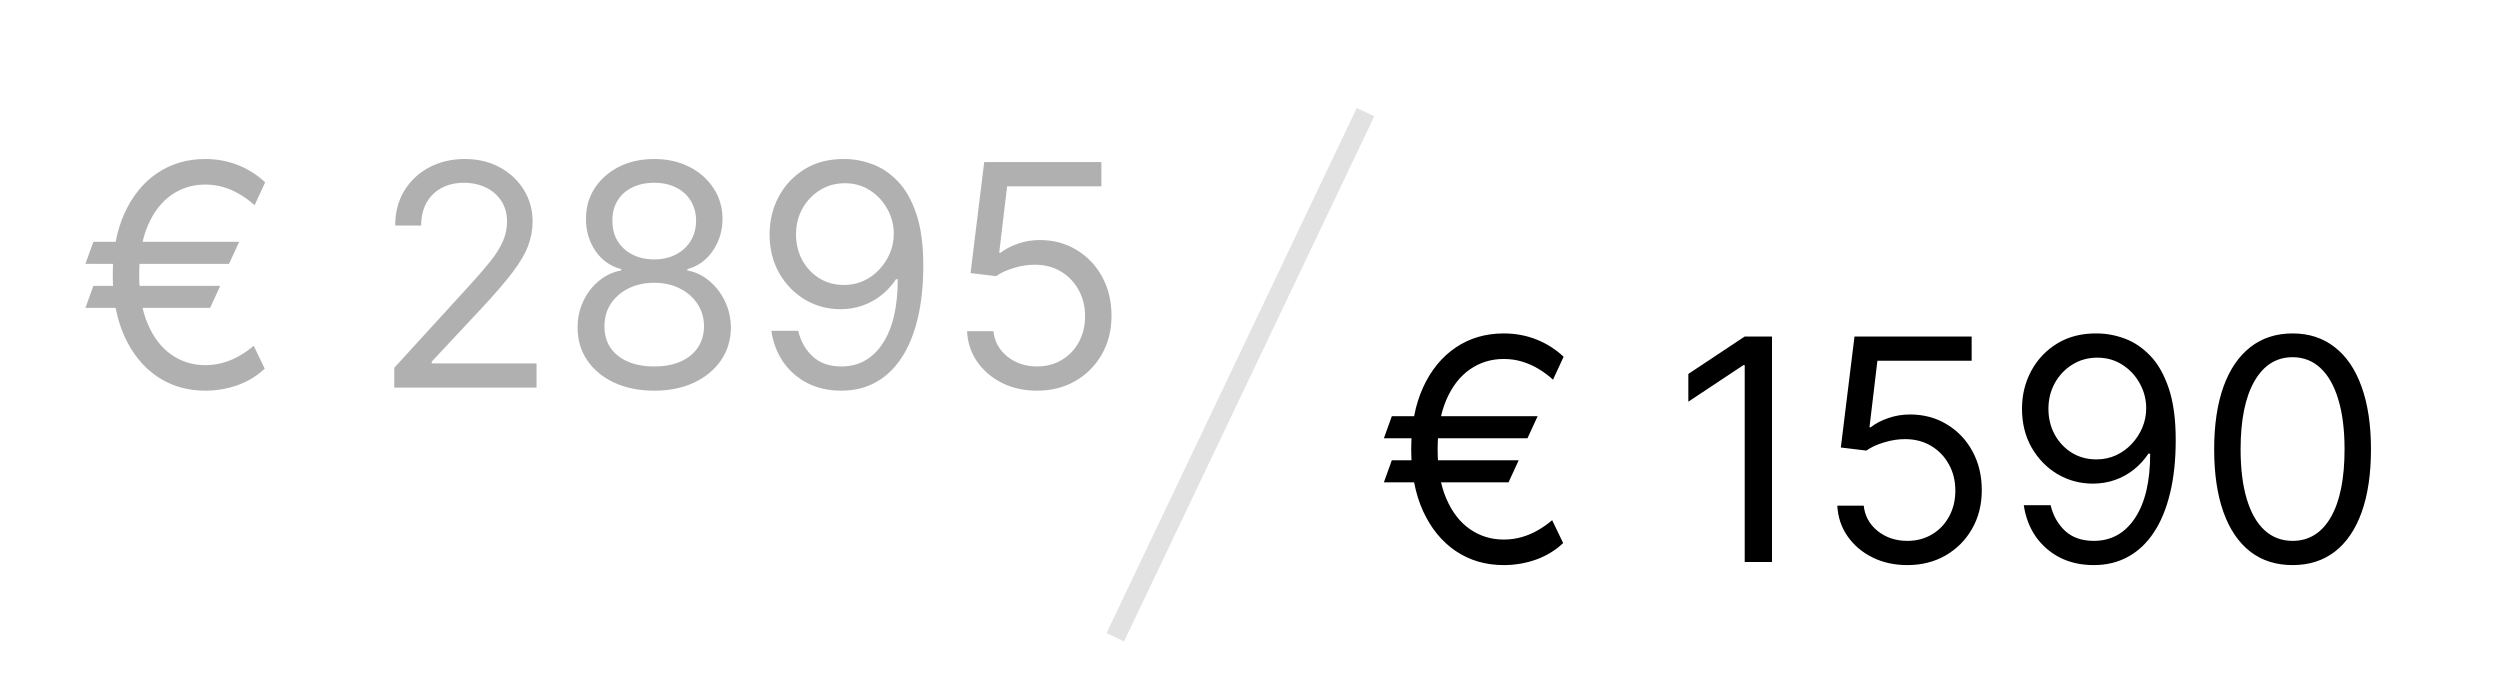 <?xml version="1.0" encoding="UTF-8"?> <svg xmlns="http://www.w3.org/2000/svg" width="129" height="36" viewBox="0 0 129 36" fill="none"><rect width="129" height="36" fill="white"></rect><path d="M12.341 12.477L11.818 13.614H4.409L4.818 12.477H12.341ZM11.364 14.75L10.841 15.886H4.409L4.818 14.75H11.364ZM13.682 9.409L13.136 10.591C12.894 10.371 12.638 10.182 12.369 10.023C12.1 9.864 11.818 9.741 11.523 9.654C11.227 9.566 10.917 9.523 10.591 9.523C9.947 9.523 9.367 9.701 8.852 10.057C8.337 10.413 7.93 10.938 7.631 11.631C7.331 12.324 7.182 13.174 7.182 14.182C7.182 15.19 7.331 16.04 7.631 16.733C7.93 17.426 8.337 17.951 8.852 18.307C9.367 18.663 9.947 18.841 10.591 18.841C10.924 18.841 11.239 18.797 11.534 18.71C11.833 18.623 12.112 18.504 12.369 18.352C12.631 18.201 12.871 18.03 13.091 17.841L13.659 19.023C13.261 19.398 12.796 19.682 12.261 19.875C11.727 20.064 11.171 20.159 10.591 20.159C9.659 20.159 8.833 19.917 8.114 19.432C7.398 18.947 6.835 18.258 6.426 17.364C6.021 16.47 5.818 15.409 5.818 14.182C5.818 12.955 6.021 11.894 6.426 11C6.835 10.106 7.398 9.417 8.114 8.932C8.833 8.447 9.659 8.205 10.591 8.205C11.193 8.205 11.756 8.309 12.278 8.517C12.805 8.726 13.273 9.023 13.682 9.409ZM20.345 20V18.977L24.186 14.773C24.637 14.28 25.008 13.852 25.3 13.489C25.591 13.121 25.807 12.777 25.947 12.455C26.091 12.129 26.163 11.788 26.163 11.432C26.163 11.023 26.065 10.669 25.868 10.369C25.675 10.07 25.41 9.839 25.072 9.676C24.735 9.513 24.357 9.432 23.936 9.432C23.489 9.432 23.099 9.525 22.766 9.71C22.436 9.892 22.18 10.148 21.999 10.477C21.82 10.807 21.732 11.193 21.732 11.636H20.391C20.391 10.955 20.548 10.356 20.862 9.841C21.177 9.326 21.605 8.924 22.146 8.636C22.692 8.349 23.303 8.205 23.982 8.205C24.663 8.205 25.267 8.349 25.794 8.636C26.32 8.924 26.733 9.313 27.033 9.801C27.332 10.29 27.482 10.834 27.482 11.432C27.482 11.86 27.404 12.278 27.249 12.688C27.097 13.093 26.832 13.546 26.453 14.046C26.078 14.542 25.557 15.148 24.891 15.864L22.277 18.659V18.75H27.686V20H20.345ZM33.76 20.159C32.98 20.159 32.29 20.021 31.692 19.744C31.097 19.464 30.633 19.08 30.3 18.591C29.966 18.099 29.802 17.538 29.805 16.909C29.802 16.417 29.898 15.962 30.095 15.546C30.292 15.125 30.561 14.775 30.902 14.494C31.247 14.21 31.631 14.03 32.055 13.955V13.886C31.499 13.742 31.055 13.43 30.726 12.949C30.396 12.464 30.233 11.913 30.237 11.296C30.233 10.705 30.383 10.176 30.686 9.71C30.989 9.244 31.406 8.877 31.936 8.608C32.47 8.339 33.078 8.205 33.76 8.205C34.434 8.205 35.036 8.339 35.567 8.608C36.097 8.877 36.514 9.244 36.817 9.71C37.124 10.176 37.279 10.705 37.283 11.296C37.279 11.913 37.11 12.464 36.777 12.949C36.447 13.43 36.01 13.742 35.465 13.886V13.955C35.885 14.03 36.264 14.21 36.601 14.494C36.938 14.775 37.207 15.125 37.408 15.546C37.608 15.962 37.711 16.417 37.715 16.909C37.711 17.538 37.54 18.099 37.203 18.591C36.87 19.08 36.406 19.464 35.811 19.744C35.22 20.021 34.536 20.159 33.76 20.159ZM33.76 18.909C34.286 18.909 34.741 18.824 35.124 18.654C35.506 18.483 35.802 18.242 36.01 17.932C36.218 17.621 36.324 17.258 36.328 16.841C36.324 16.402 36.211 16.013 35.987 15.676C35.764 15.339 35.459 15.074 35.072 14.881C34.69 14.688 34.252 14.591 33.76 14.591C33.264 14.591 32.821 14.688 32.43 14.881C32.044 15.074 31.739 15.339 31.516 15.676C31.296 16.013 31.188 16.402 31.192 16.841C31.188 17.258 31.288 17.621 31.493 17.932C31.701 18.242 31.999 18.483 32.385 18.654C32.771 18.824 33.23 18.909 33.76 18.909ZM33.76 13.386C34.177 13.386 34.546 13.303 34.868 13.136C35.194 12.97 35.449 12.737 35.635 12.438C35.821 12.138 35.915 11.788 35.919 11.386C35.915 10.992 35.822 10.65 35.641 10.358C35.459 10.063 35.207 9.835 34.885 9.676C34.563 9.513 34.188 9.432 33.76 9.432C33.324 9.432 32.944 9.513 32.618 9.676C32.292 9.835 32.04 10.063 31.862 10.358C31.684 10.65 31.597 10.992 31.601 11.386C31.597 11.788 31.686 12.138 31.868 12.438C32.053 12.737 32.309 12.97 32.635 13.136C32.961 13.303 33.336 13.386 33.76 13.386ZM43.597 8.205C44.074 8.208 44.551 8.299 45.028 8.477C45.506 8.655 45.941 8.951 46.335 9.364C46.729 9.773 47.045 10.332 47.284 11.04C47.523 11.748 47.642 12.636 47.642 13.705C47.642 14.739 47.544 15.657 47.347 16.46C47.153 17.26 46.873 17.934 46.506 18.483C46.142 19.032 45.699 19.449 45.176 19.733C44.657 20.017 44.07 20.159 43.415 20.159C42.763 20.159 42.182 20.03 41.67 19.773C41.163 19.512 40.746 19.15 40.42 18.688C40.099 18.222 39.892 17.682 39.801 17.068H41.188C41.312 17.602 41.561 18.044 41.932 18.392C42.307 18.737 42.801 18.909 43.415 18.909C44.312 18.909 45.021 18.517 45.54 17.733C46.062 16.949 46.324 15.841 46.324 14.409H46.233C46.021 14.727 45.769 15.002 45.477 15.233C45.186 15.464 44.862 15.642 44.506 15.767C44.15 15.892 43.771 15.955 43.369 15.955C42.703 15.955 42.091 15.79 41.534 15.46C40.981 15.127 40.538 14.671 40.205 14.091C39.875 13.508 39.71 12.841 39.71 12.091C39.71 11.379 39.869 10.727 40.188 10.136C40.51 9.542 40.96 9.068 41.54 8.716C42.123 8.364 42.809 8.193 43.597 8.205ZM43.597 9.455C43.119 9.455 42.689 9.574 42.307 9.813C41.928 10.047 41.627 10.366 41.403 10.767C41.184 11.165 41.074 11.606 41.074 12.091C41.074 12.576 41.18 13.017 41.392 13.415C41.608 13.809 41.901 14.123 42.273 14.358C42.648 14.589 43.074 14.705 43.551 14.705C43.911 14.705 44.246 14.635 44.557 14.494C44.867 14.351 45.138 14.155 45.369 13.909C45.604 13.659 45.788 13.377 45.92 13.063C46.053 12.744 46.119 12.413 46.119 12.068C46.119 11.614 46.01 11.188 45.79 10.79C45.574 10.392 45.275 10.07 44.892 9.824C44.513 9.578 44.081 9.455 43.597 9.455ZM53.513 20.159C52.846 20.159 52.246 20.027 51.712 19.762C51.178 19.496 50.749 19.133 50.428 18.671C50.106 18.209 49.929 17.682 49.899 17.091H51.263C51.316 17.617 51.554 18.053 51.979 18.398C52.407 18.739 52.918 18.909 53.513 18.909C53.99 18.909 54.414 18.797 54.785 18.574C55.16 18.351 55.454 18.044 55.666 17.654C55.882 17.26 55.99 16.814 55.99 16.318C55.99 15.811 55.878 15.358 55.655 14.96C55.435 14.559 55.132 14.242 54.746 14.011C54.359 13.78 53.918 13.663 53.422 13.659C53.066 13.655 52.7 13.71 52.325 13.824C51.95 13.934 51.642 14.076 51.399 14.25L50.081 14.091L50.785 8.364H56.831V9.614H51.967L51.558 13.046H51.626C51.865 12.856 52.164 12.699 52.524 12.574C52.884 12.449 53.259 12.386 53.649 12.386C54.361 12.386 54.996 12.557 55.553 12.898C56.113 13.235 56.553 13.697 56.871 14.284C57.193 14.871 57.354 15.542 57.354 16.296C57.354 17.038 57.187 17.701 56.854 18.284C56.524 18.864 56.07 19.322 55.49 19.659C54.91 19.992 54.251 20.159 53.513 20.159Z" fill="#B0B0B0"></path><path d="M79.341 21.477L78.818 22.614H71.409L71.818 21.477H79.341ZM78.364 23.75L77.841 24.887H71.409L71.818 23.75H78.364ZM80.682 18.409L80.136 19.591C79.894 19.371 79.638 19.182 79.369 19.023C79.1 18.864 78.818 18.741 78.523 18.654C78.227 18.566 77.917 18.523 77.591 18.523C76.947 18.523 76.367 18.701 75.852 19.057C75.337 19.413 74.93 19.938 74.631 20.631C74.331 21.324 74.182 22.174 74.182 23.182C74.182 24.189 74.331 25.04 74.631 25.733C74.93 26.426 75.337 26.951 75.852 27.307C76.367 27.663 76.947 27.841 77.591 27.841C77.924 27.841 78.239 27.797 78.534 27.71C78.833 27.623 79.112 27.504 79.369 27.352C79.631 27.201 79.871 27.03 80.091 26.841L80.659 28.023C80.261 28.398 79.796 28.682 79.261 28.875C78.727 29.064 78.171 29.159 77.591 29.159C76.659 29.159 75.833 28.917 75.114 28.432C74.398 27.947 73.835 27.258 73.426 26.364C73.021 25.47 72.818 24.409 72.818 23.182C72.818 21.955 73.021 20.894 73.426 20C73.835 19.106 74.398 18.417 75.114 17.932C75.833 17.447 76.659 17.205 77.591 17.205C78.193 17.205 78.756 17.309 79.278 17.517C79.805 17.726 80.273 18.023 80.682 18.409ZM91.436 17.364V29H90.027V18.841H89.959L87.118 20.727V19.296L90.027 17.364H91.436ZM98.419 29.159C97.752 29.159 97.152 29.027 96.618 28.762C96.084 28.496 95.656 28.133 95.334 27.671C95.012 27.209 94.836 26.682 94.805 26.091H96.169C96.222 26.617 96.461 27.053 96.885 27.398C97.313 27.739 97.824 27.909 98.419 27.909C98.896 27.909 99.32 27.797 99.692 27.574C100.067 27.351 100.36 27.044 100.572 26.654C100.788 26.26 100.896 25.814 100.896 25.318C100.896 24.811 100.785 24.358 100.561 23.96C100.341 23.559 100.038 23.242 99.652 23.012C99.266 22.78 98.824 22.663 98.328 22.659C97.972 22.655 97.606 22.71 97.231 22.824C96.856 22.934 96.548 23.076 96.305 23.25L94.987 23.091L95.692 17.364H101.737V18.614H96.874L96.465 22.046H96.533C96.771 21.856 97.07 21.699 97.43 21.574C97.79 21.449 98.165 21.387 98.555 21.387C99.267 21.387 99.902 21.557 100.459 21.898C101.019 22.235 101.459 22.697 101.777 23.284C102.099 23.871 102.26 24.542 102.26 25.296C102.26 26.038 102.093 26.701 101.76 27.284C101.43 27.864 100.976 28.322 100.396 28.659C99.817 28.992 99.158 29.159 98.419 29.159ZM108.222 17.205C108.699 17.209 109.176 17.299 109.653 17.477C110.131 17.655 110.566 17.951 110.96 18.364C111.354 18.773 111.67 19.332 111.909 20.04C112.148 20.748 112.267 21.637 112.267 22.705C112.267 23.739 112.169 24.657 111.972 25.46C111.778 26.26 111.498 26.934 111.131 27.483C110.767 28.032 110.324 28.449 109.801 28.733C109.282 29.017 108.695 29.159 108.04 29.159C107.388 29.159 106.807 29.03 106.295 28.773C105.788 28.512 105.371 28.15 105.045 27.688C104.723 27.222 104.517 26.682 104.426 26.068H105.812C105.938 26.602 106.186 27.044 106.557 27.392C106.932 27.737 107.426 27.909 108.04 27.909C108.938 27.909 109.646 27.517 110.165 26.733C110.688 25.949 110.949 24.841 110.949 23.409H110.858C110.646 23.727 110.394 24.002 110.102 24.233C109.811 24.464 109.487 24.642 109.131 24.767C108.775 24.892 108.396 24.955 107.994 24.955C107.328 24.955 106.716 24.79 106.159 24.46C105.606 24.127 105.163 23.671 104.83 23.091C104.5 22.508 104.335 21.841 104.335 21.091C104.335 20.379 104.494 19.727 104.812 19.137C105.134 18.542 105.585 18.068 106.165 17.716C106.748 17.364 107.434 17.193 108.222 17.205ZM108.222 18.455C107.744 18.455 107.314 18.574 106.932 18.813C106.553 19.047 106.252 19.366 106.028 19.767C105.809 20.165 105.699 20.606 105.699 21.091C105.699 21.576 105.805 22.017 106.017 22.415C106.233 22.809 106.527 23.123 106.898 23.358C107.273 23.589 107.699 23.705 108.176 23.705C108.536 23.705 108.871 23.635 109.182 23.494C109.492 23.351 109.763 23.155 109.994 22.909C110.229 22.659 110.413 22.377 110.545 22.063C110.678 21.744 110.744 21.413 110.744 21.068C110.744 20.614 110.634 20.188 110.415 19.79C110.199 19.392 109.9 19.07 109.517 18.824C109.138 18.578 108.706 18.455 108.222 18.455ZM118.297 29.159C117.441 29.159 116.712 28.926 116.109 28.46C115.507 27.991 115.047 27.311 114.729 26.421C114.411 25.527 114.251 24.447 114.251 23.182C114.251 21.924 114.411 20.851 114.729 19.96C115.051 19.066 115.513 18.385 116.115 17.915C116.721 17.441 117.448 17.205 118.297 17.205C119.145 17.205 119.871 17.441 120.473 17.915C121.079 18.385 121.541 19.066 121.859 19.96C122.181 20.851 122.342 21.924 122.342 23.182C122.342 24.447 122.183 25.527 121.865 26.421C121.547 27.311 121.087 27.991 120.484 28.46C119.882 28.926 119.153 29.159 118.297 29.159ZM118.297 27.909C119.145 27.909 119.804 27.5 120.274 26.682C120.744 25.864 120.979 24.697 120.979 23.182C120.979 22.174 120.871 21.316 120.655 20.608C120.443 19.9 120.136 19.36 119.734 18.989C119.337 18.617 118.857 18.432 118.297 18.432C117.456 18.432 116.799 18.847 116.325 19.676C115.852 20.502 115.615 21.671 115.615 23.182C115.615 24.189 115.721 25.046 115.933 25.75C116.145 26.455 116.45 26.991 116.848 27.358C117.25 27.726 117.732 27.909 118.297 27.909Z" fill="black"></path><line x1="57.549" y1="32.882" x2="70.462" y2="5.785" stroke="#E2E2E2"></line></svg> 